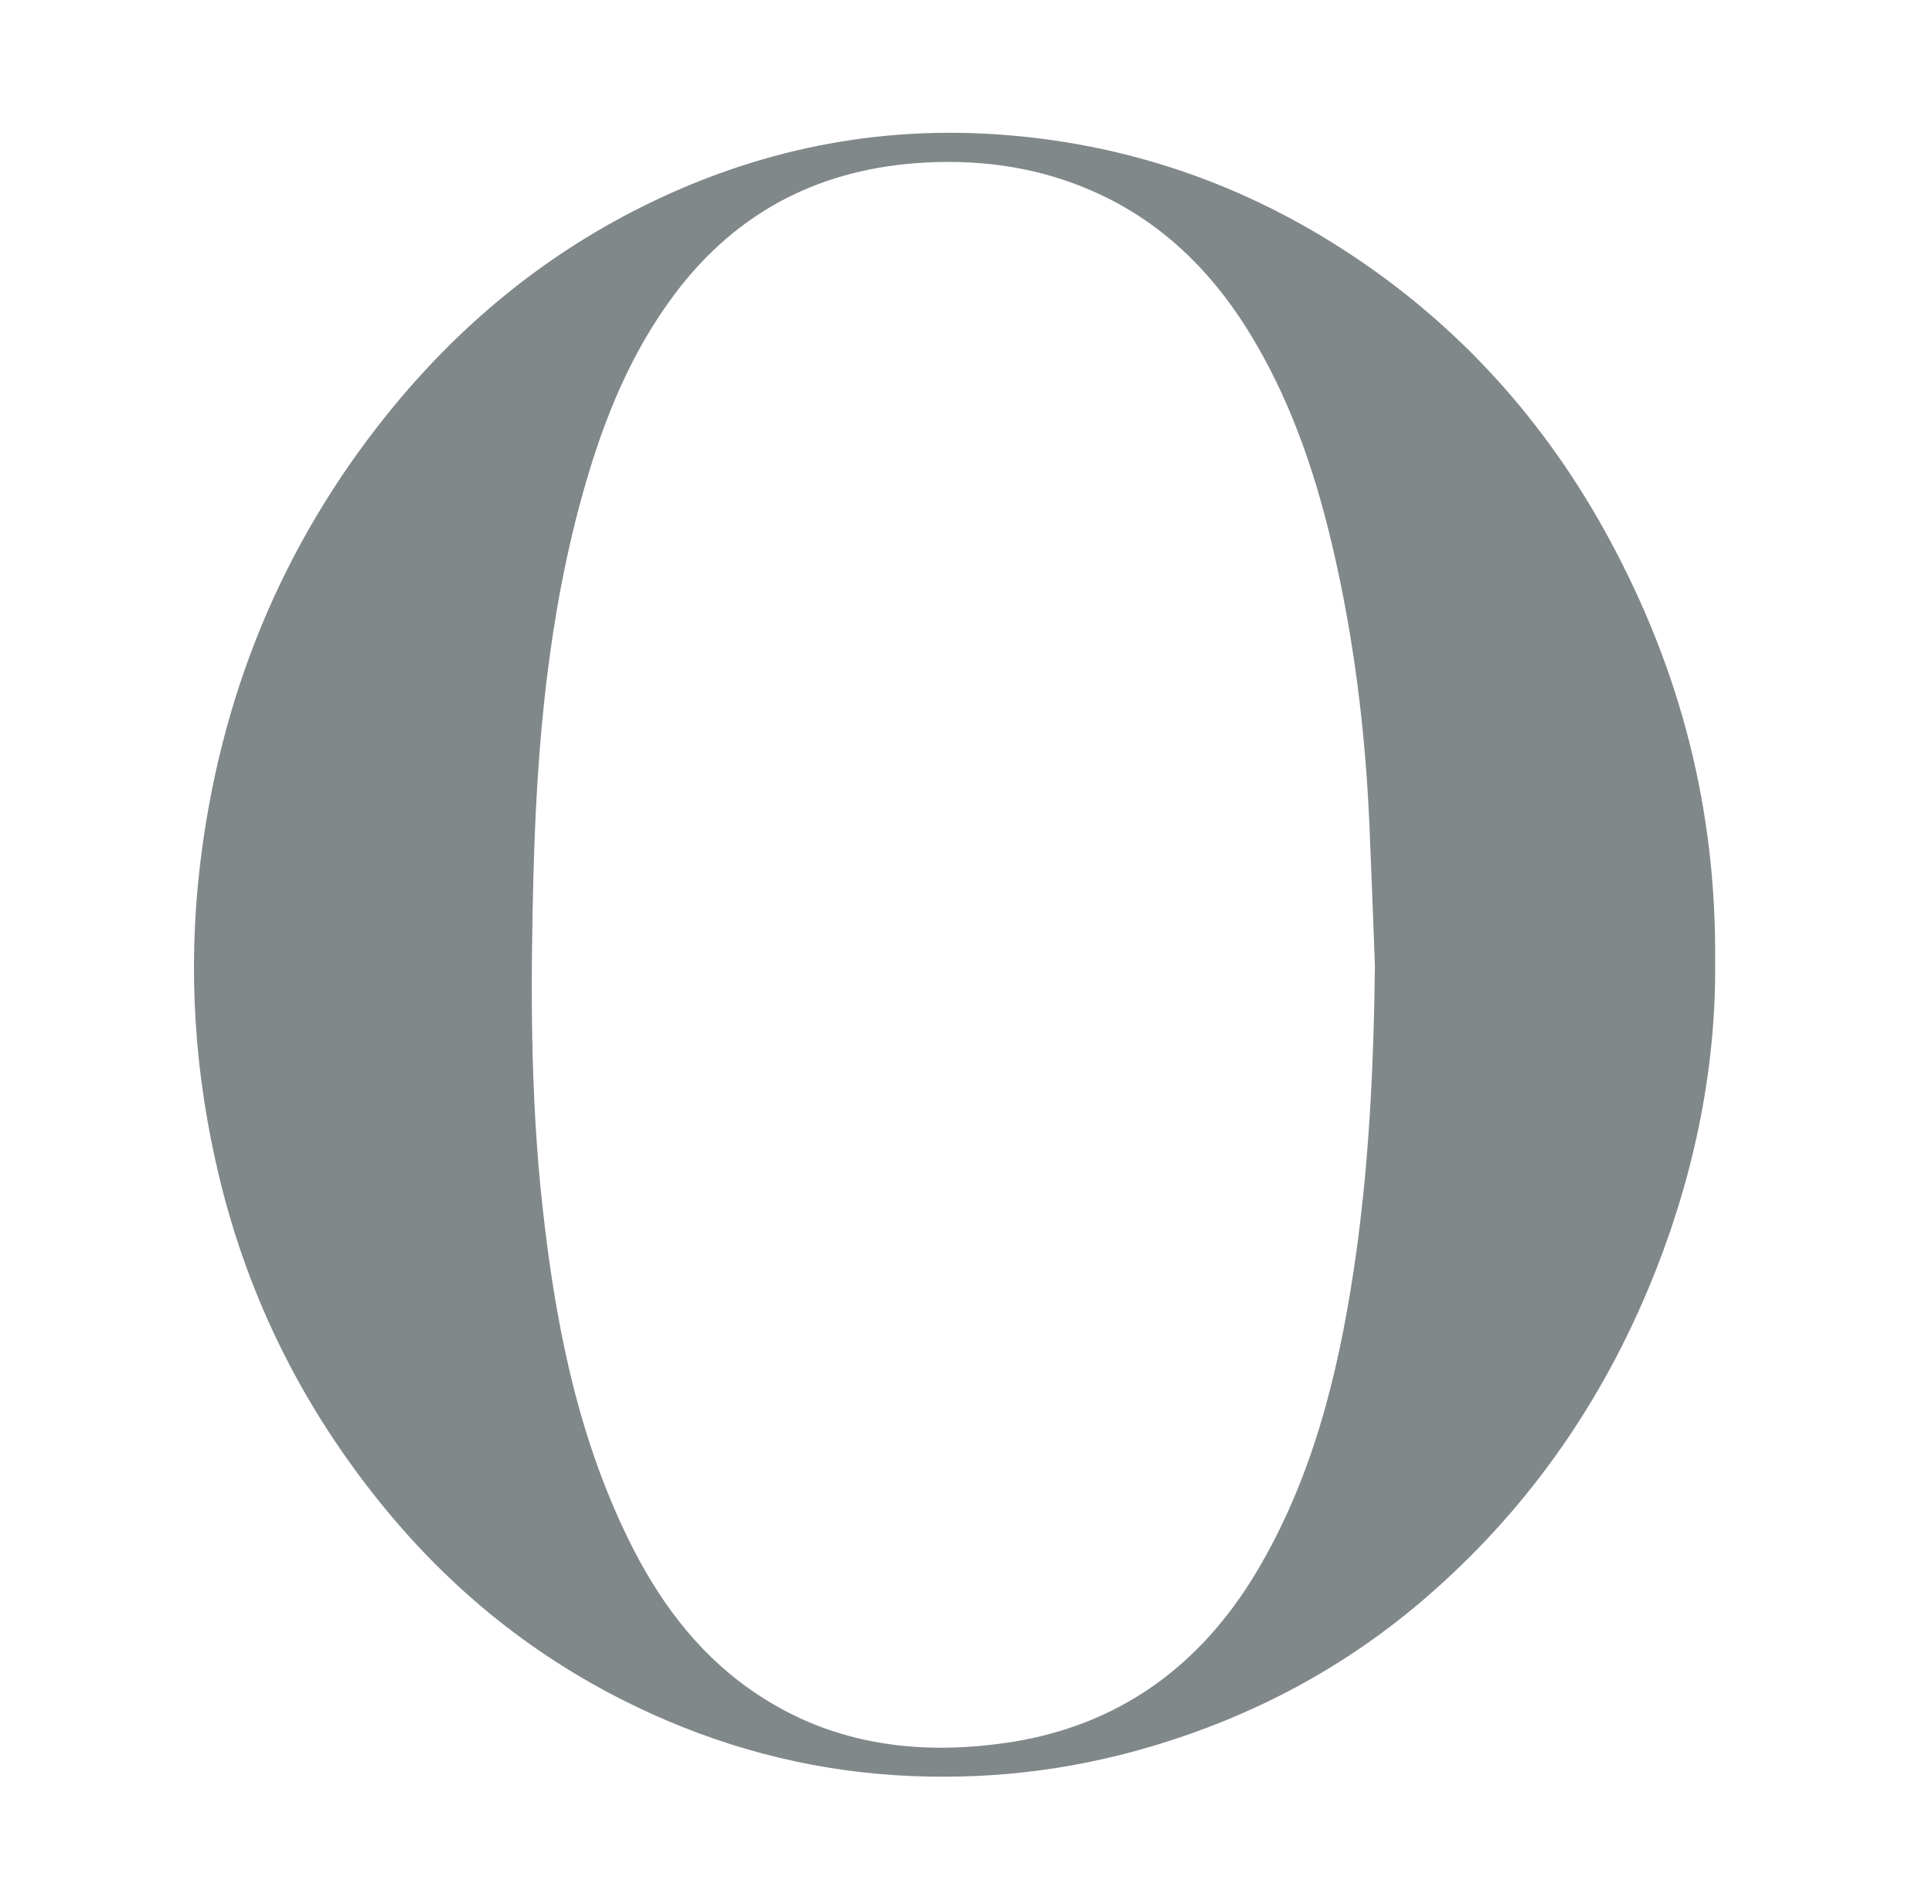 <?xml version="1.0" encoding="utf-8"?>
<!-- Generator: Adobe Illustrator 24.0.2, SVG Export Plug-In . SVG Version: 6.00 Build 0)  -->
<svg version="1.0" id="Layer_1" xmlns="http://www.w3.org/2000/svg" xmlns:xlink="http://www.w3.org/1999/xlink" x="0px" y="0px"
	 viewBox="0 0 84.578 83.364" style="enable-background:new 0 0 84.578 83.364;" xml:space="preserve">
<style type="text/css">
	.st0{fill:#81888A;}
</style>
<path class="st0" d="M75.085,42.082c0.052,4.832-0.985,9.743-2.971,14.448
	c-2.207,5.227-5.427,9.743-9.735,13.453c-3.523,3.035-7.536,5.165-12.001,6.487
	c-3.676,1.088-7.421,1.495-11.223,1.248c-3.931-0.256-7.683-1.268-11.252-2.973
	c-4.412-2.107-8.118-5.086-11.188-8.87c-3.421-4.216-5.805-8.95-7.092-14.237
	c-1.102-4.525-1.414-9.1-0.872-13.718c0.866-7.376,3.556-14.02,8.227-19.815
	c3.054-3.788,6.726-6.85,11.094-9.036C33.115,6.547,38.439,5.458,44.078,5.915
	c5.728,0.464,10.931,2.371,15.645,5.625c4.584,3.165,8.146,7.26,10.776,12.153
	C73.533,29.337,75.142,35.357,75.085,42.082z M60.191,42.319
	c-0.079-2.062-0.151-4.124-0.24-6.185c-0.179-4.152-0.686-8.261-1.643-12.31
	c-0.788-3.334-1.902-6.542-3.737-9.457c-1.647-2.616-3.797-4.686-6.654-5.963
	c-2.337-1.045-4.794-1.416-7.331-1.291c-4.566,0.225-8.288,2.08-11.056,5.771
	c-1.906,2.541-3.075,5.424-3.939,8.444c-1.588,5.551-2.088,11.256-2.238,16.993
	c-0.126,4.806-0.136,9.614,0.386,14.41c0.552,5.067,1.504,10.023,3.764,14.645
	c1.266,2.589,2.919,4.877,5.301,6.564c3.384,2.395,7.197,2.937,11.184,2.373
	c4.898-0.692,8.548-3.318,11.058-7.556c2.381-4.02,3.499-8.455,4.196-13.014
	C59.922,51.297,60.134,46.814,60.191,42.319z"/>
</svg>
